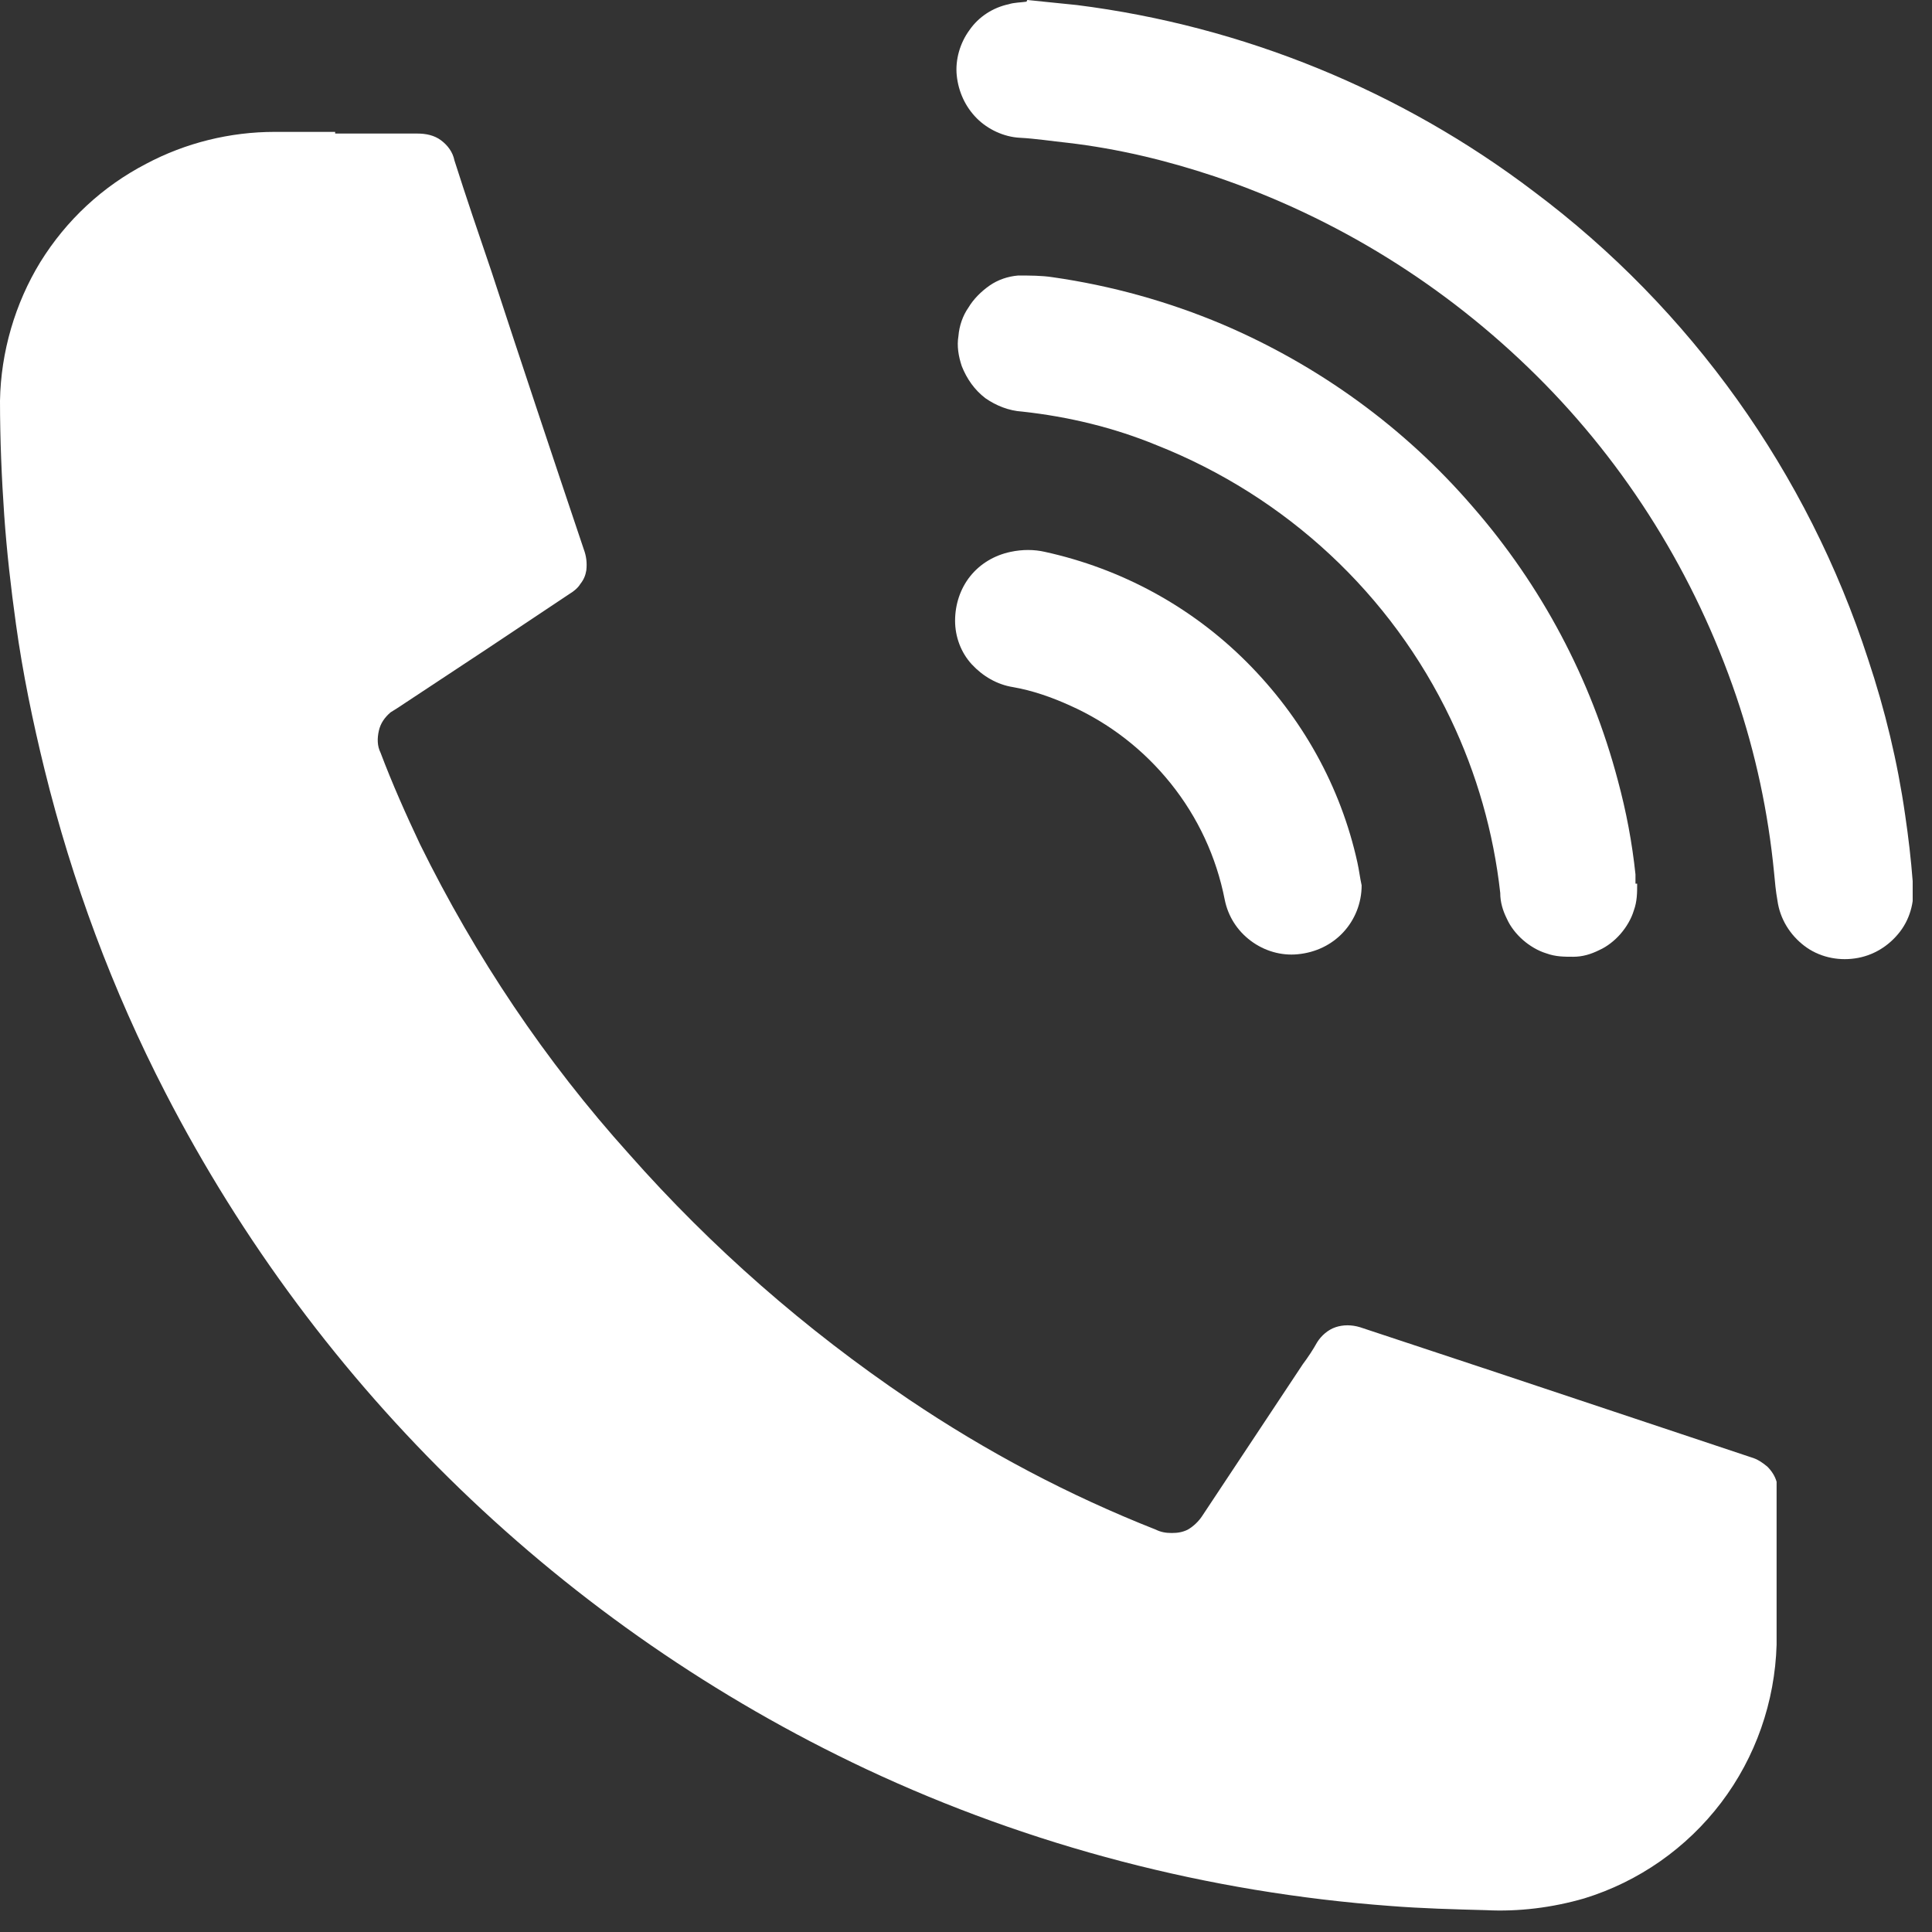 <?xml version="1.0" encoding="UTF-8"?> <svg xmlns="http://www.w3.org/2000/svg" width="23" height="23" viewBox="0 0 23 23" fill="none"><rect x="0" y="0" width="23" height="23" fill="#333333" stroke="none"/><g clip-path="url(#clip0_1390_2)"><path d="M3.99 1.59H4.97C5.07 1.59 5.17 1.61 5.25 1.67C5.33 1.73 5.39 1.81 5.41 1.91C5.55 2.35 5.7 2.79 5.85 3.23C6.21 4.33 6.58 5.44 6.95 6.54C6.98 6.62 6.99 6.7 6.98 6.79C6.97 6.85 6.95 6.9 6.91 6.95C6.88 7 6.83 7.04 6.78 7.07L5.82 7.71L4.73 8.43L4.65 8.48C4.58 8.54 4.53 8.61 4.51 8.7C4.49 8.79 4.49 8.88 4.53 8.96C4.67 9.33 4.83 9.69 5 10.05C5.66 11.39 6.49 12.63 7.49 13.74C8.47 14.85 9.59 15.83 10.82 16.66C11.74 17.28 12.72 17.8 13.76 18.21C13.82 18.24 13.88 18.25 13.95 18.25C14.02 18.25 14.08 18.24 14.14 18.21C14.21 18.17 14.27 18.11 14.31 18.05L15.51 16.24C15.57 16.16 15.63 16.07 15.68 15.98C15.73 15.9 15.81 15.83 15.9 15.8C15.99 15.77 16.09 15.77 16.19 15.8L17.82 16.34L20.85 17.35C20.92 17.37 20.98 17.41 21.04 17.46C21.09 17.51 21.13 17.57 21.15 17.64C21.15 17.67 21.15 17.71 21.15 17.74V19.58C21.13 20.26 20.9 20.92 20.49 21.46C20.08 22 19.51 22.4 18.86 22.6C18.48 22.71 18.08 22.76 17.69 22.74C17.31 22.73 16.93 22.72 16.55 22.69C14.39 22.53 12.27 21.98 10.31 21.06C6.72 19.37 3.79 16.54 1.97 13.01C1.34 11.79 0.86 10.5 0.53 9.16C0.39 8.59 0.27 8.01 0.19 7.43C0.13 7 0.08 6.56 0.05 6.13C0.02 5.7 0 5.23 0 4.77C0.01 4.19 0.18 3.61 0.48 3.12C0.79 2.62 1.22 2.22 1.74 1.95C2.21 1.7 2.74 1.57 3.27 1.57H3.99V1.59Z" fill="white"></path><path d="M12.23 0C12.43 0.02 12.63 0.04 12.82 0.06C14.8 0.31 16.68 1.08 18.26 2.28C20.13 3.68 21.52 5.63 22.24 7.85C22.44 8.45 22.59 9.07 22.68 9.7C22.72 9.97 22.75 10.23 22.77 10.49C22.8 10.7 22.75 10.92 22.62 11.09C22.49 11.26 22.3 11.38 22.08 11.41C21.87 11.44 21.65 11.39 21.48 11.26C21.31 11.13 21.19 10.94 21.16 10.72C21.14 10.61 21.13 10.5 21.12 10.39C21.05 9.67 20.9 8.97 20.67 8.29C20.18 6.85 19.37 5.54 18.29 4.47C17.21 3.4 15.91 2.59 14.46 2.1C13.89 1.91 13.31 1.77 12.71 1.7C12.52 1.68 12.33 1.65 12.14 1.64C11.95 1.63 11.76 1.54 11.63 1.41C11.49 1.27 11.41 1.09 11.39 0.9C11.37 0.71 11.43 0.51 11.54 0.36C11.65 0.2 11.82 0.09 12.01 0.05C12.07 0.03 12.15 0.03 12.22 0.02L12.23 0Z" fill="white"></path><path d="M19.49 10.52C19.49 10.63 19.49 10.73 19.45 10.84C19.42 10.94 19.36 11.04 19.29 11.12C19.22 11.2 19.13 11.27 19.04 11.31C18.94 11.36 18.84 11.39 18.73 11.39C18.62 11.39 18.52 11.39 18.41 11.35C18.31 11.32 18.21 11.26 18.13 11.19C18.05 11.12 17.98 11.03 17.94 10.94C17.89 10.84 17.86 10.74 17.86 10.63C17.78 9.91 17.58 9.21 17.27 8.56C16.56 7.07 15.31 5.91 13.77 5.3C13.26 5.09 12.72 4.96 12.17 4.9C12.01 4.89 11.86 4.83 11.73 4.74C11.6 4.64 11.51 4.51 11.45 4.36C11.41 4.24 11.39 4.12 11.41 4C11.42 3.88 11.46 3.76 11.53 3.66C11.59 3.56 11.68 3.47 11.78 3.4C11.88 3.33 12 3.29 12.12 3.28C12.26 3.28 12.4 3.28 12.53 3.3C13.23 3.4 13.91 3.59 14.55 3.86C15.7 4.35 16.72 5.09 17.53 6.03C18.35 6.97 18.94 8.08 19.26 9.29C19.36 9.66 19.43 10.03 19.47 10.41C19.47 10.45 19.47 10.49 19.47 10.52H19.49Z" fill="white"></path><path d="M16.21 10.54C16.21 10.75 16.13 10.95 15.99 11.1C15.85 11.25 15.66 11.34 15.45 11.36C15.25 11.38 15.05 11.32 14.89 11.2C14.73 11.08 14.62 10.91 14.58 10.71C14.48 10.2 14.26 9.73 13.94 9.33C13.62 8.93 13.21 8.61 12.74 8.4C12.52 8.3 12.29 8.22 12.06 8.18C11.87 8.15 11.7 8.05 11.57 7.91C11.44 7.77 11.37 7.58 11.37 7.39C11.37 7.2 11.43 7.01 11.55 6.86C11.67 6.71 11.84 6.61 12.03 6.57C12.17 6.54 12.31 6.54 12.44 6.57C13.35 6.77 14.18 7.22 14.84 7.88C15.5 8.54 15.96 9.36 16.16 10.27C16.18 10.36 16.19 10.45 16.21 10.54Z" fill="white"></path></g><defs><clipPath id="clip0_1390_2"><rect width="22.77" height="22.76" fill="white"></rect></clipPath></defs></svg> 
